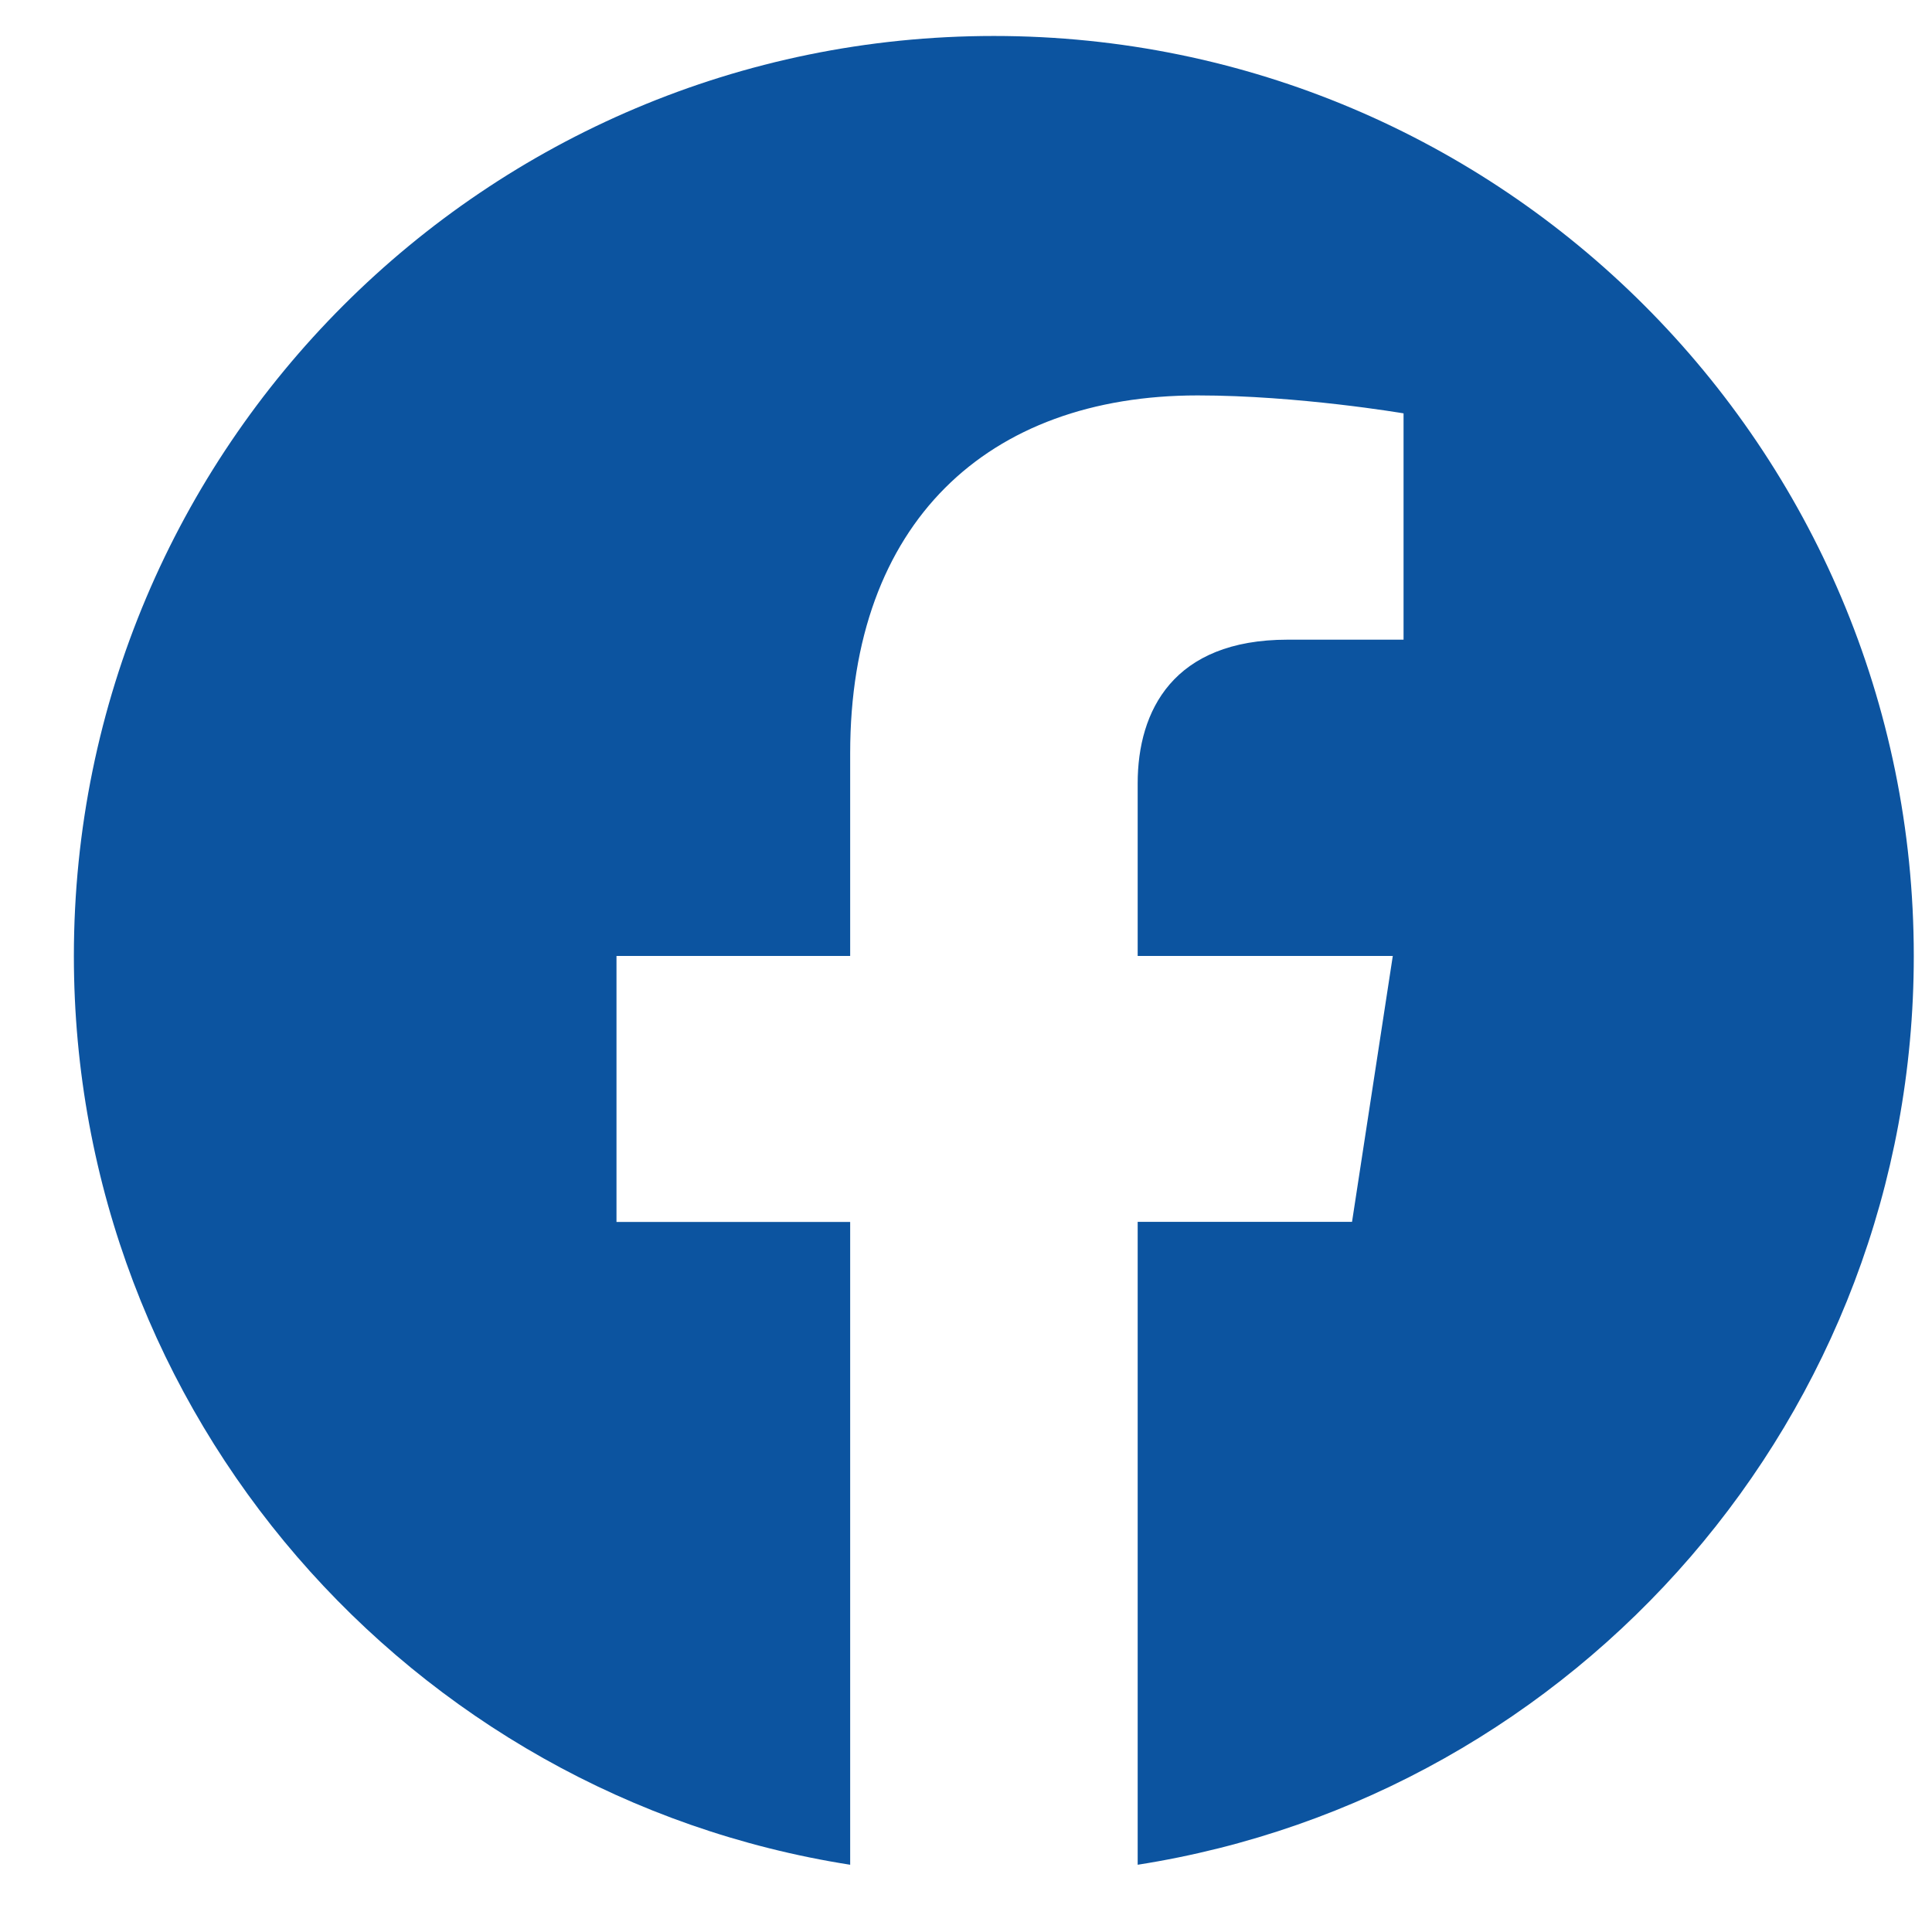 <svg width="21" height="21" viewBox="0 0 21 21" fill="none" xmlns="http://www.w3.org/2000/svg">
<path d="M10.803 0.391C5.28 0.391 0.803 4.868 0.803 10.391C0.803 15.382 4.46 19.519 9.241 20.269V13.282H6.701V10.391H9.241V8.188C9.241 5.682 10.733 4.298 13.018 4.298C14.112 4.298 15.256 4.493 15.256 4.493V6.953H13.996C12.753 6.953 12.366 7.724 12.366 8.515V10.391H15.139L14.696 13.281H12.366V20.269C17.146 19.52 20.802 15.383 20.802 10.391C20.802 4.868 16.326 0.391 10.803 0.391Z" fill="#0C54A0"/>
</svg>
